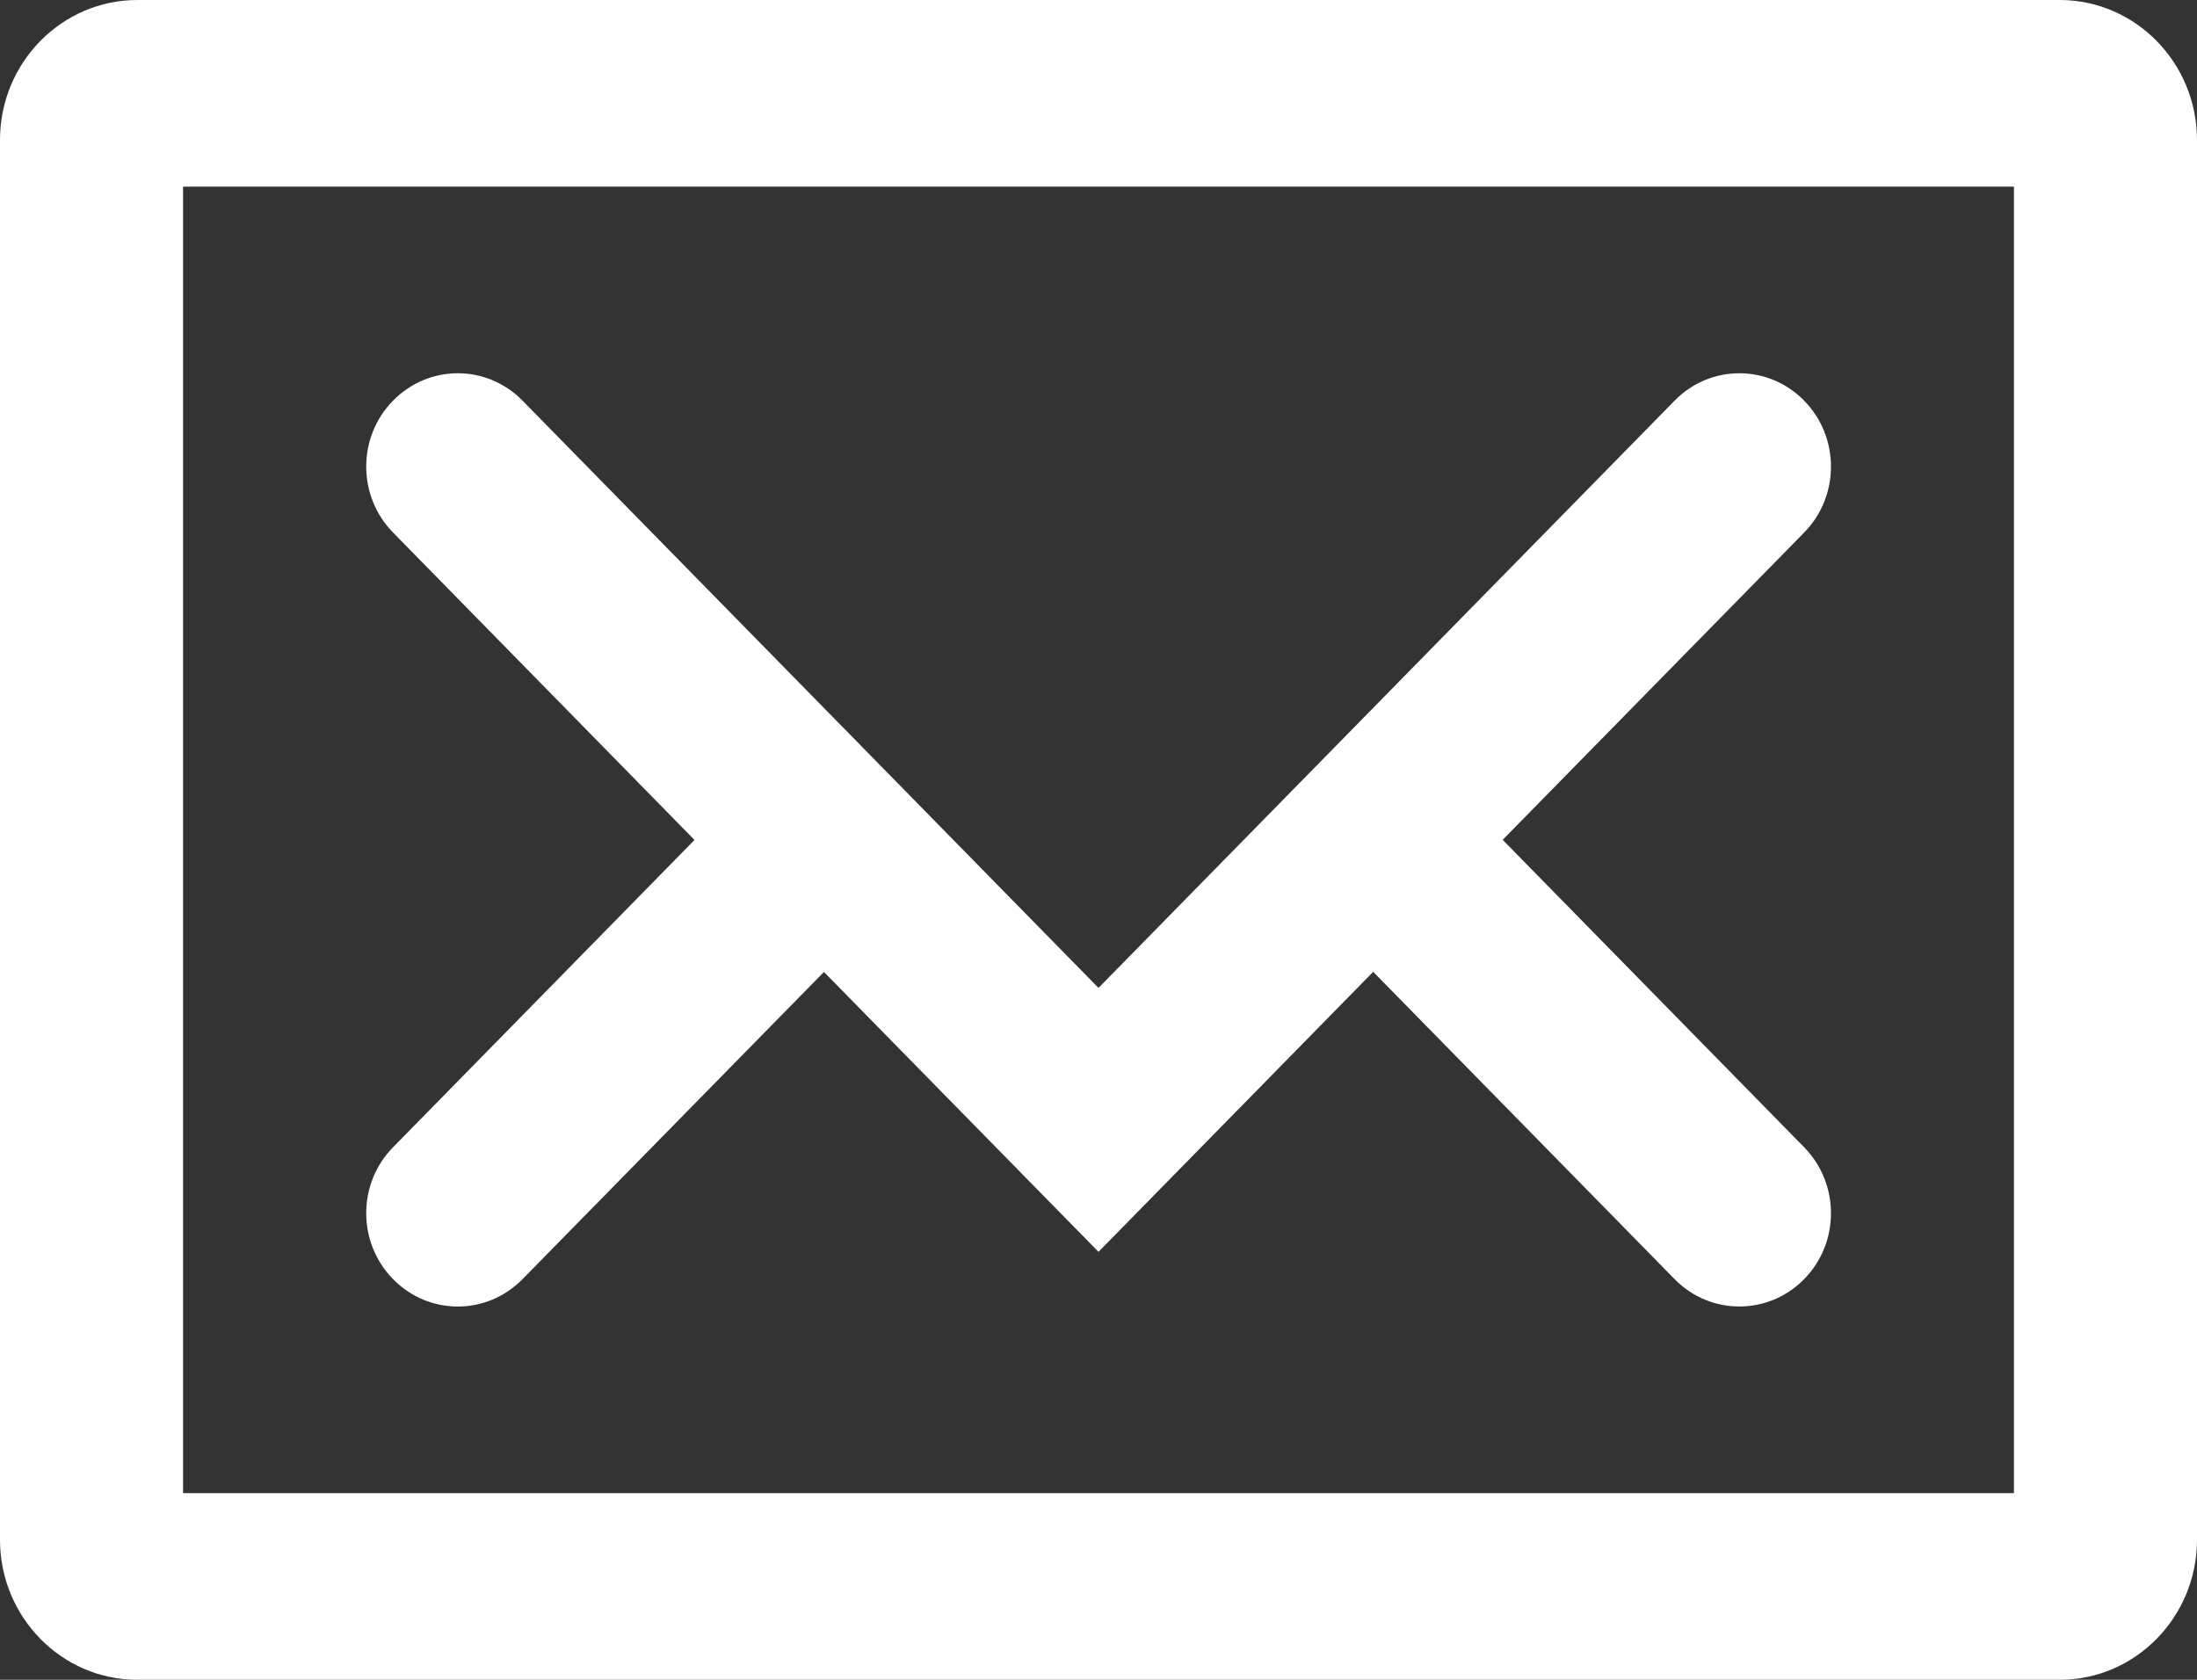 <?xml version="1.0" encoding="UTF-8" standalone="no"?>
<svg width="34px" height="26px" viewBox="0 0 34 26" version="1.1" xmlns="http://www.w3.org/2000/svg" xmlns:xlink="http://www.w3.org/1999/xlink">
    <rect x="0" y="0" width="34" height="26" fill="#333333" stroke="none"/>
    <!-- Generator: Sketch 48.2 (47327) - http://www.bohemiancoding.com/sketch -->
    <title>icon-email</title>
    <desc>Created with Sketch.</desc>
    <defs><linearGradient xy="100%" id="gradient"><stop stop-color="#fff" offset="0%"></stop><stop stop-color="#fff" offset="100%"></stop></linearGradient></defs>
    <g id="Standard-Bank---Icon-Setup" stroke="none" stroke-width="1" fill="none" fill-rule="evenodd" transform="translate(-234, -296)">
        <g id="Icons---General" transform="translate(69, 100)" fill="#FFFFFF">
            <g id="icon-email" transform="translate(165, 192)">
                <path d="M31.875,4 L2.125,4 C0.953,4 0,4.972 0,6.167 L0,27.833 C0,29.028 0.953,30 2.125,30 L31.875,30 C33.047,30 34,29.028 34,27.833 L34,6.167 C34,4.972 33.047,4 31.875,4 Z M2.833,27.111 L31.167,27.111 L31.167,6.889 L2.833,6.889 L2.833,27.111 Z M6.083,23.799 C6.637,24.364 7.532,24.364 8.086,23.799 L12.751,19.044 L17,23.376 L21.251,19.042 L25.916,23.799 C26.193,24.081 26.555,24.222 26.918,24.222 C27.281,24.222 27.643,24.081 27.92,23.799 C28.474,23.236 28.474,22.321 27.92,21.757 L23.255,16.999 L27.92,12.243 C28.474,11.68 28.474,10.766 27.92,10.201 C27.366,9.636 26.47,9.636 25.916,10.201 L17,19.291 L8.086,10.201 C7.532,9.636 6.637,9.636 6.083,10.201 C5.529,10.764 5.529,11.679 6.083,12.243 L10.748,17.001 L6.083,21.757 C5.529,22.32 5.529,23.234 6.083,23.799 Z"></path>
            </g>
        </g>
    </g>
</svg>
